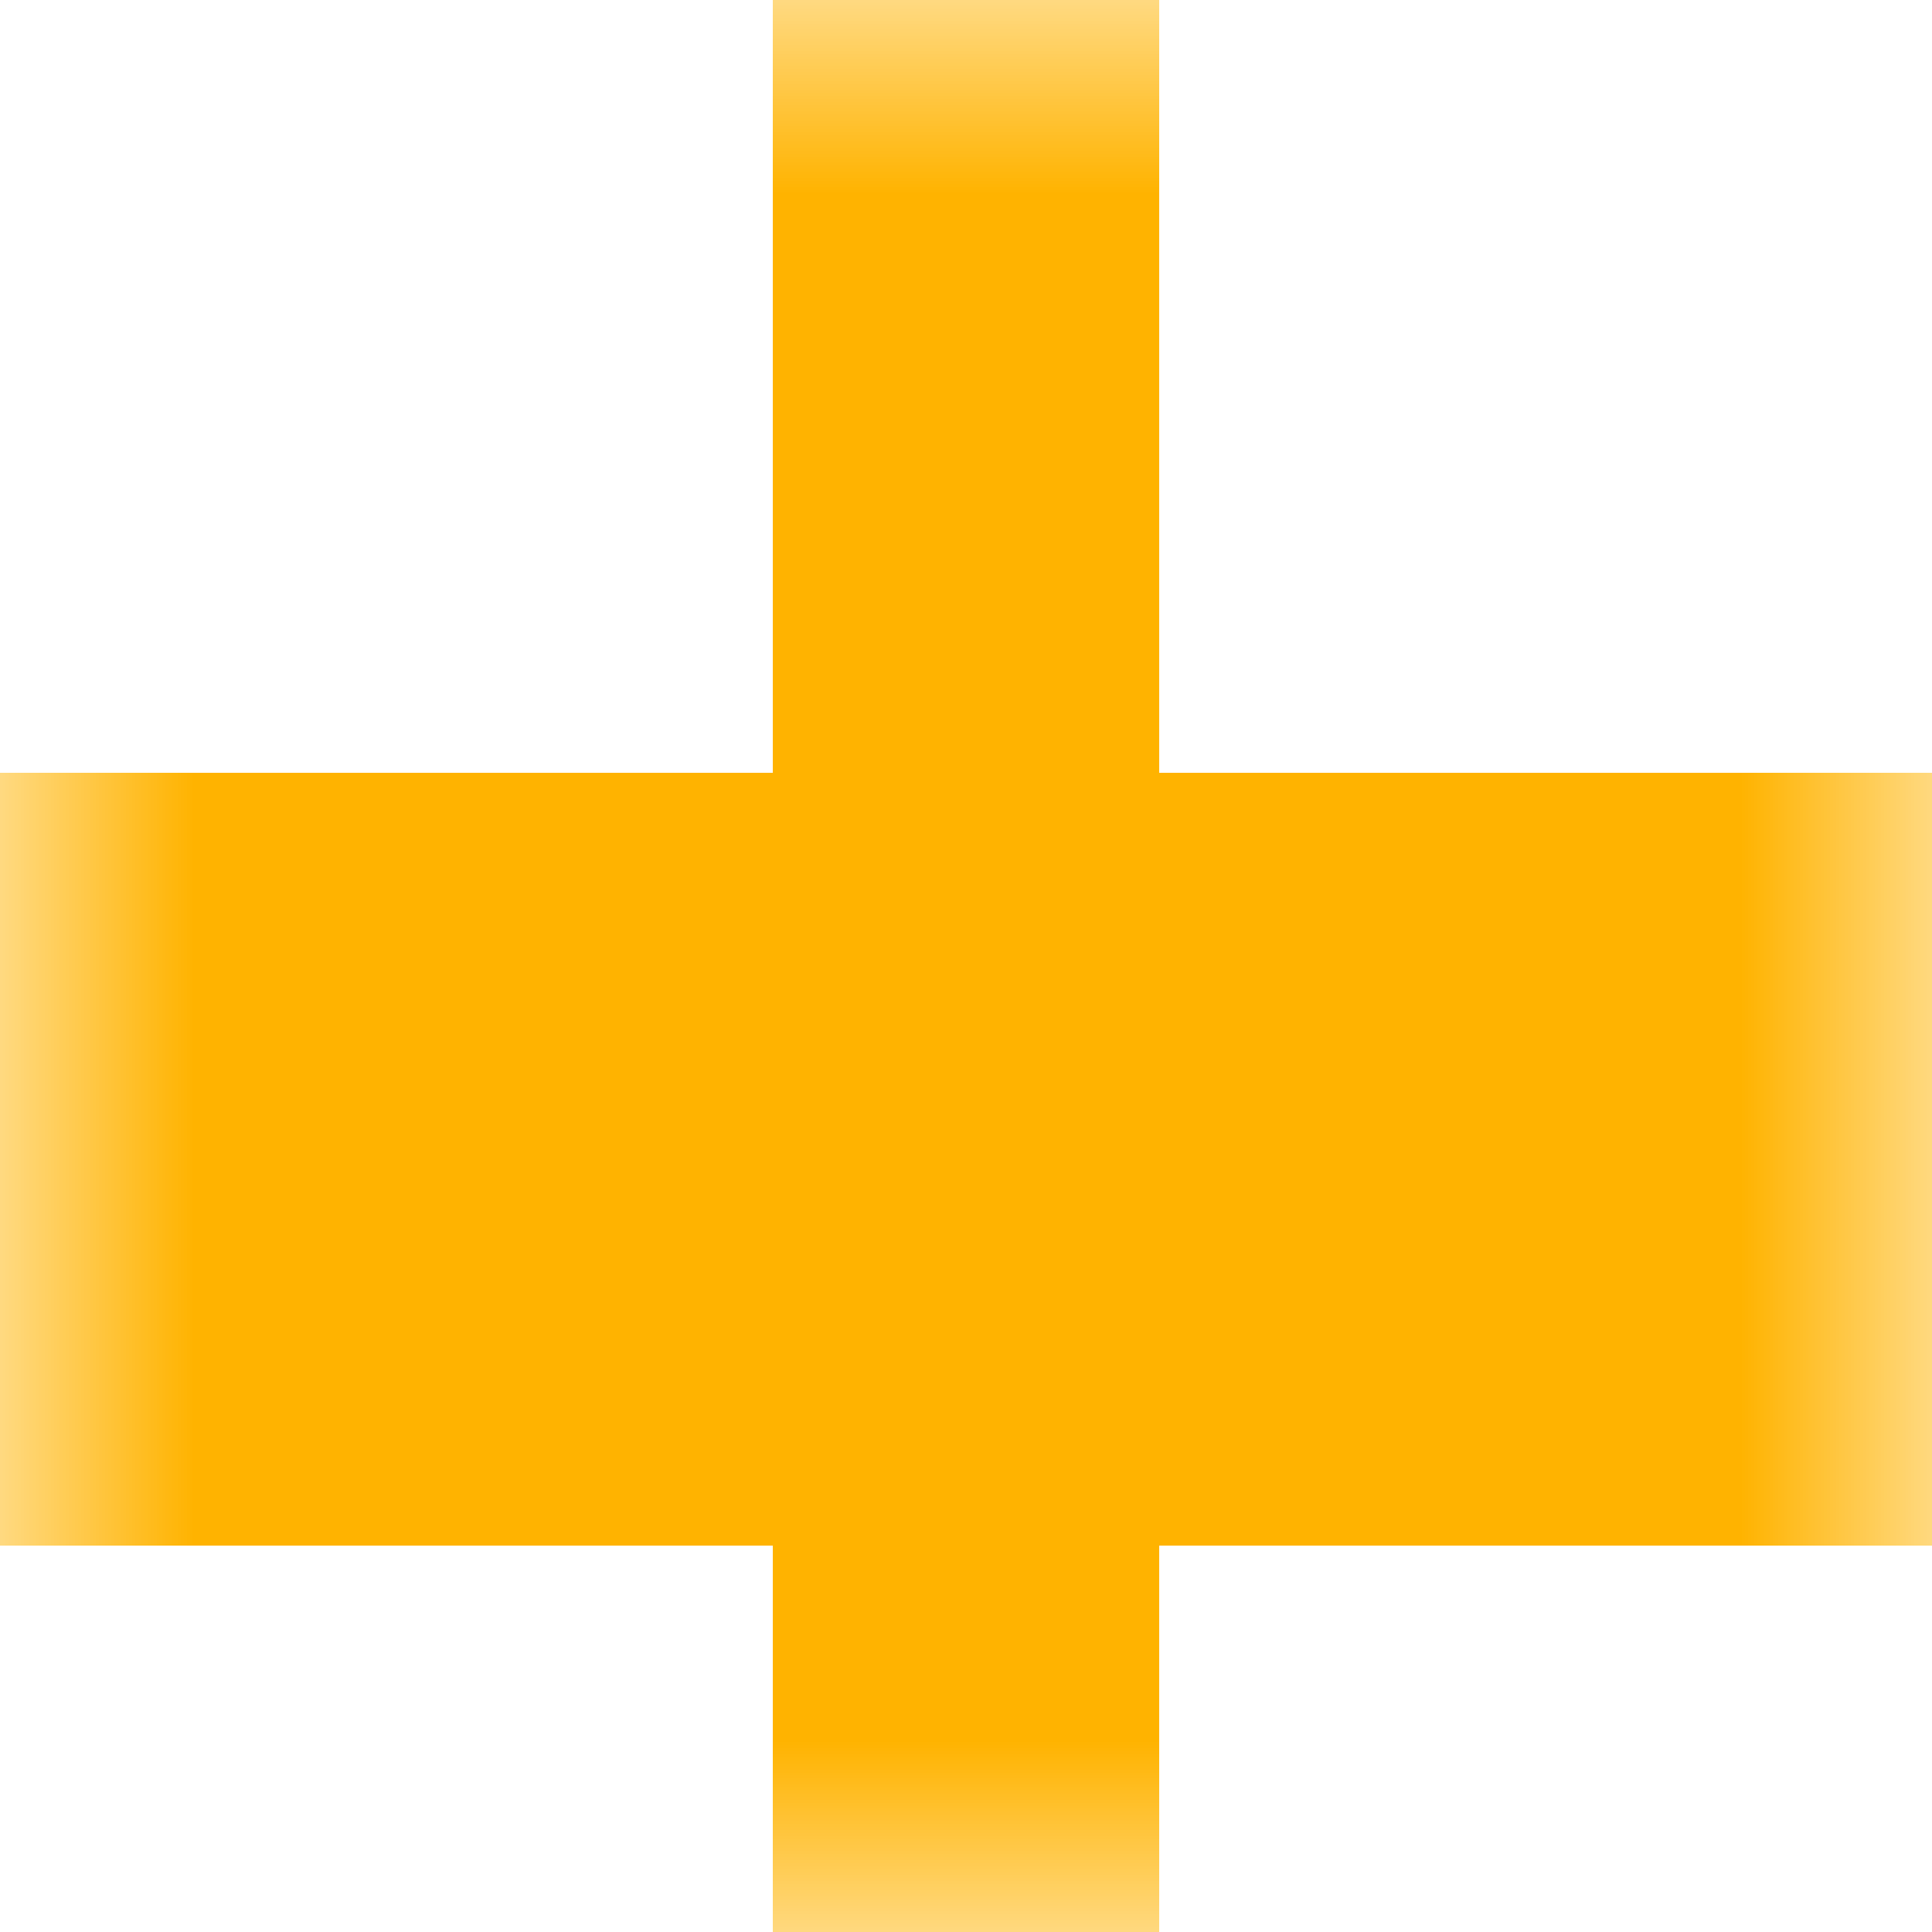 <svg xmlns="http://www.w3.org/2000/svg" viewBox="0 0 5 5" fill="none" shape-rendering="crispEdges"><mask id="viewboxMask"><rect width="5" height="5" rx="0" ry="0" x="0" y="0" fill="#fff" /></mask><g mask="url(#viewboxMask)"><path fill="#ffb300" d="M2 0h1v1H2z"/><path fill="#ffb300" d="M2 1h1v1H2z"/><path fill="#ffb300" d="M0 2h5v1H0z"/><path fill="#ffb300" d="M0 3h5v1H0z"/><path fill="#ffb300" d="M2 4h1v1H2z"/></g></svg>